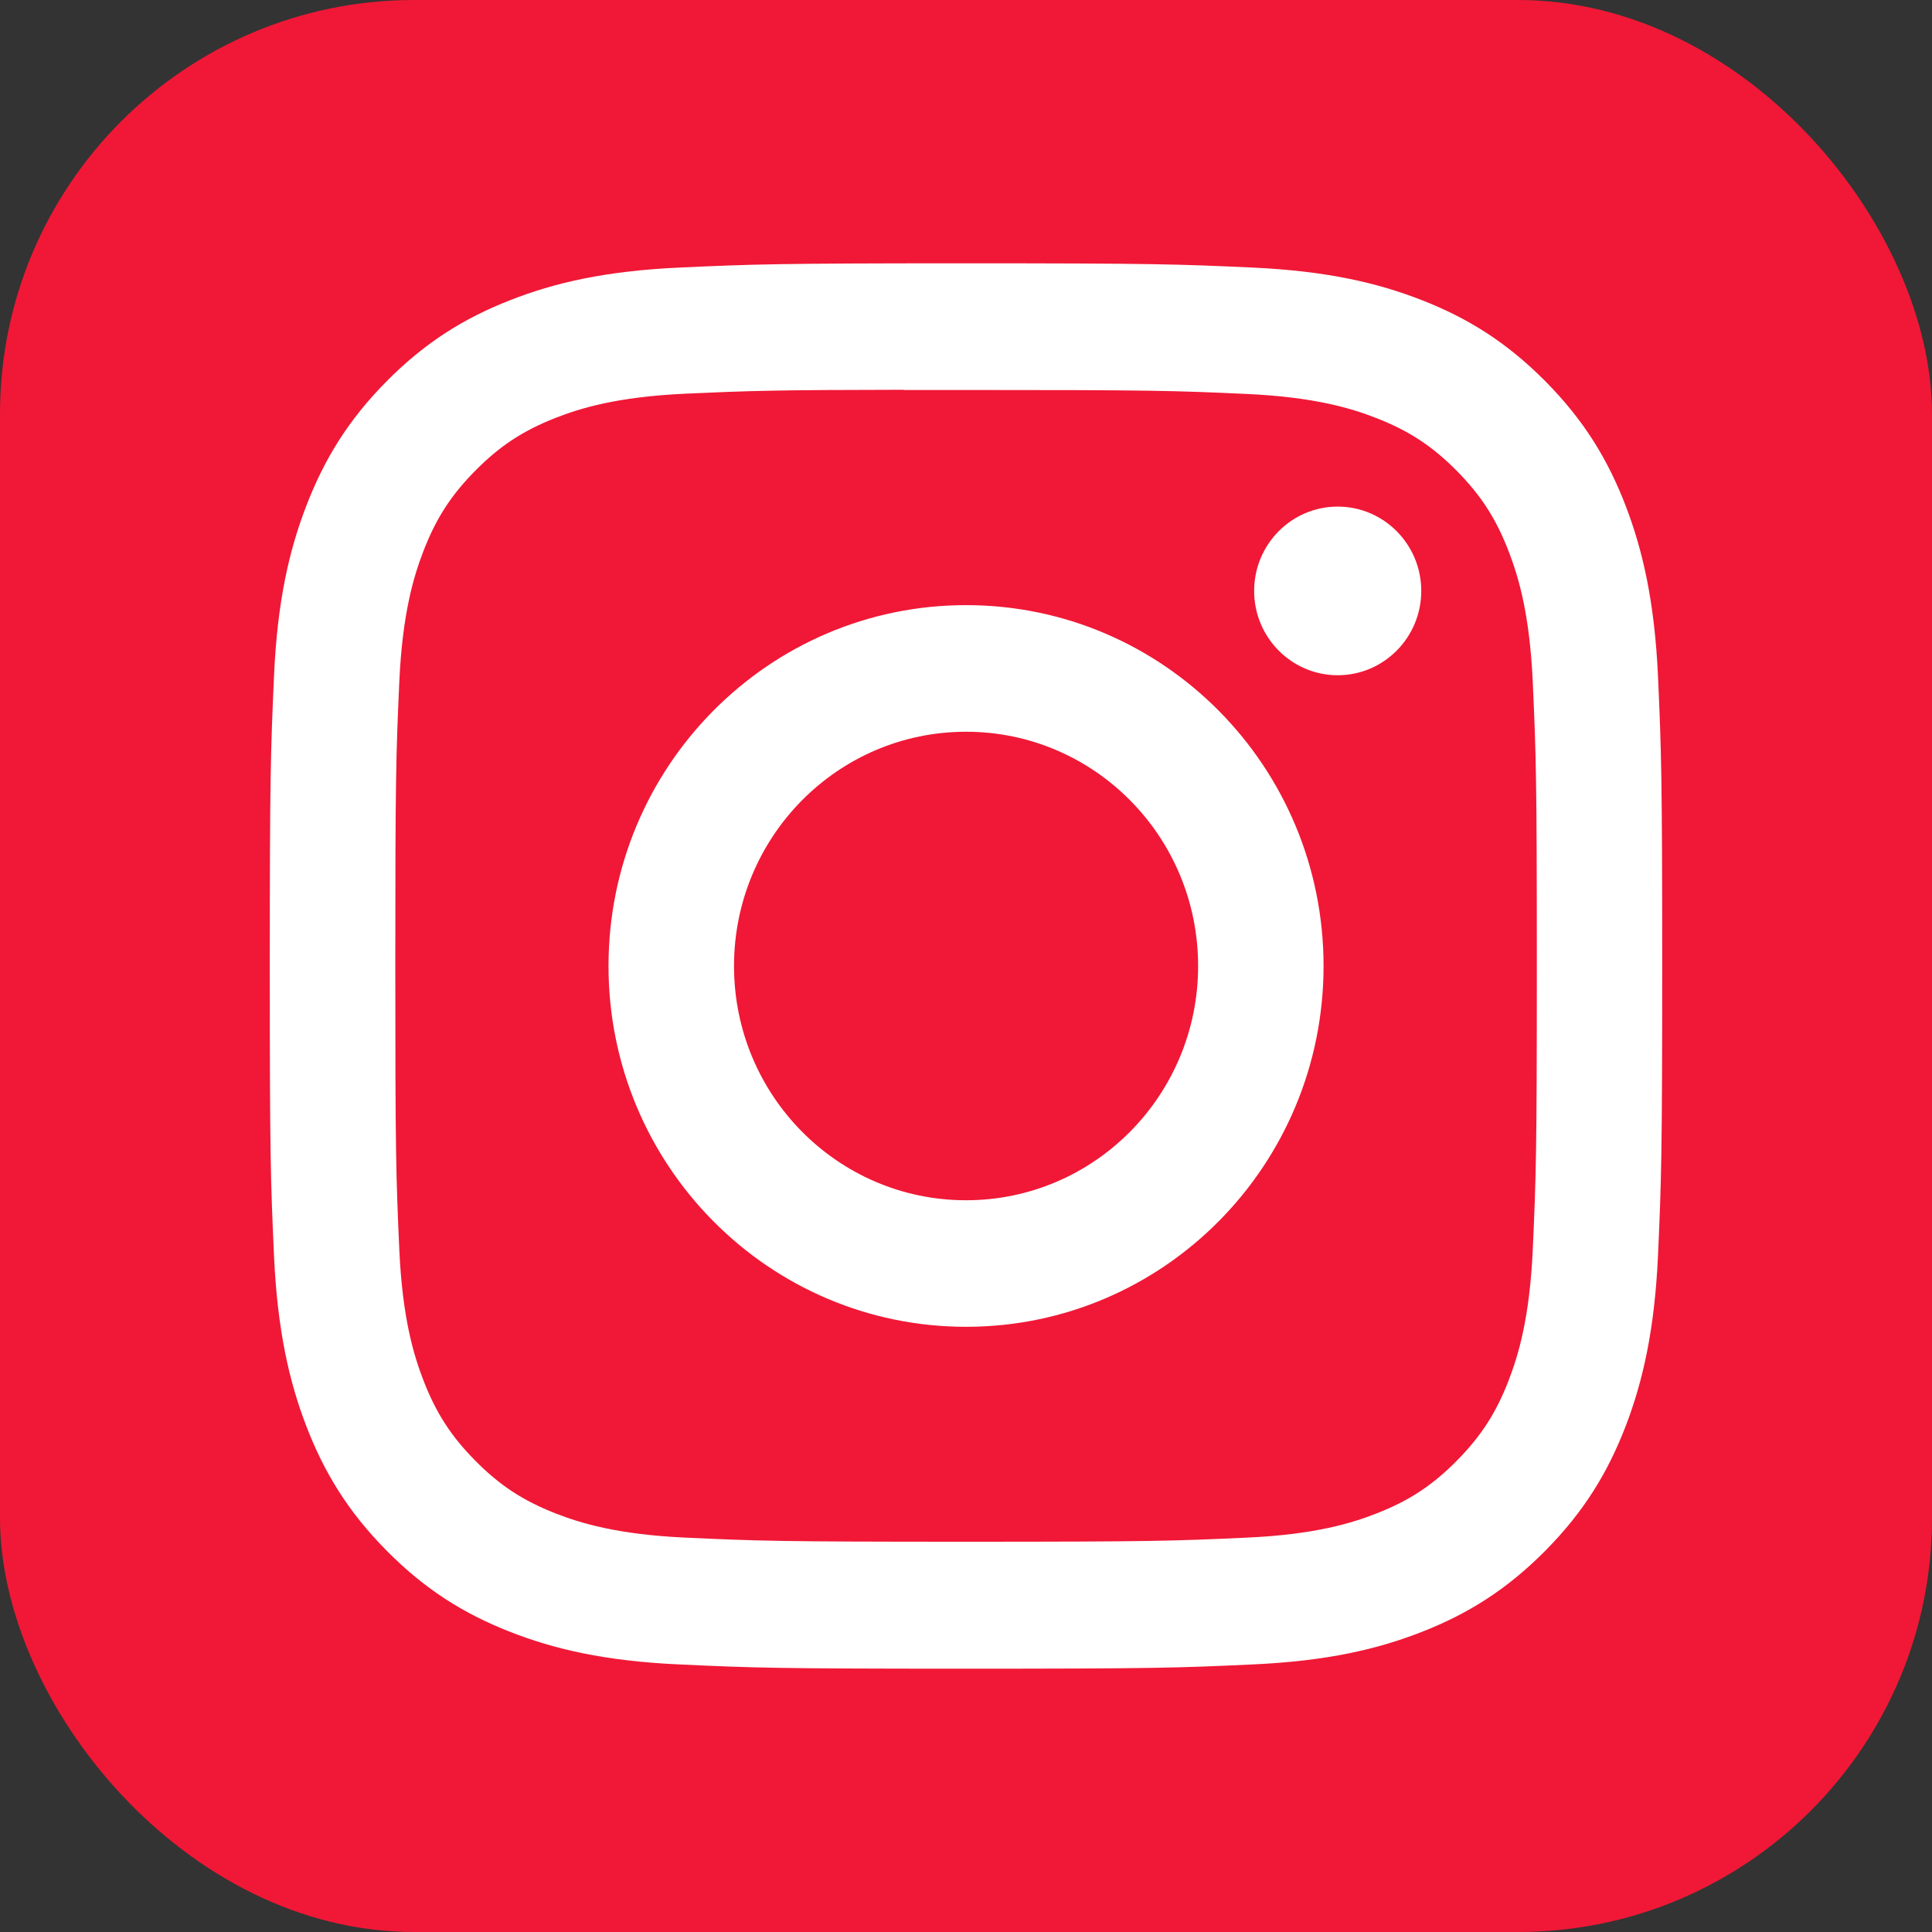 <svg width="28" height="28" viewBox="0 0 28 28" fill="none" xmlns="http://www.w3.org/2000/svg">
<rect x="0" y="0" width="28" height="28" fill="#333333" stroke="none"/>
<rect width="28" height="28" rx="6" fill="#F01836"/>
<path d="M14.001 3.816C11.261 3.816 10.917 3.829 9.841 3.878C8.766 3.928 8.033 4.099 7.392 4.351C6.728 4.611 6.165 4.959 5.604 5.525C5.043 6.091 4.698 6.66 4.44 7.329C4.19 7.977 4.019 8.717 3.971 9.801C3.923 10.887 3.91 11.234 3.91 14C3.91 16.766 3.922 17.112 3.971 18.198C4.021 19.282 4.191 20.022 4.44 20.67C4.698 21.339 5.043 21.908 5.604 22.474C6.164 23.04 6.727 23.389 7.39 23.649C8.032 23.901 8.766 24.073 9.84 24.122C10.916 24.172 11.26 24.184 14 24.184C16.74 24.184 17.083 24.172 18.159 24.122C19.234 24.073 19.968 23.901 20.61 23.649C21.273 23.389 21.835 23.04 22.396 22.474C22.957 21.908 23.302 21.339 23.56 20.67C23.808 20.022 23.979 19.282 24.029 18.198C24.077 17.112 24.09 16.766 24.09 14C24.09 11.234 24.077 10.887 24.029 9.801C23.979 8.717 23.808 7.977 23.56 7.329C23.302 6.66 22.957 6.091 22.396 5.525C21.834 4.959 21.273 4.611 20.609 4.351C19.966 4.099 19.232 3.928 18.158 3.878C17.082 3.829 16.739 3.816 13.998 3.816H14.001ZM13.096 5.652C13.364 5.651 13.664 5.652 14.001 5.652C16.695 5.652 17.014 5.661 18.078 5.71C19.062 5.756 19.596 5.921 19.952 6.061C20.422 6.245 20.758 6.466 21.111 6.822C21.464 7.179 21.683 7.518 21.866 7.994C22.004 8.352 22.169 8.891 22.214 9.884C22.262 10.957 22.273 11.28 22.273 13.998C22.273 16.715 22.262 17.038 22.214 18.111C22.169 19.104 22.004 19.643 21.866 20.002C21.683 20.477 21.464 20.815 21.111 21.172C20.758 21.528 20.423 21.749 19.952 21.933C19.596 22.073 19.062 22.239 18.078 22.284C17.015 22.333 16.695 22.344 14.001 22.344C11.307 22.344 10.988 22.333 9.924 22.284C8.94 22.238 8.406 22.072 8.05 21.933C7.579 21.748 7.243 21.528 6.89 21.171C6.537 20.815 6.318 20.476 6.135 20.001C5.997 19.642 5.832 19.104 5.787 18.111C5.739 17.037 5.729 16.715 5.729 13.995C5.729 11.276 5.739 10.955 5.787 9.881C5.832 8.888 5.997 8.35 6.135 7.991C6.318 7.515 6.537 7.176 6.89 6.82C7.243 6.463 7.579 6.242 8.05 6.057C8.406 5.917 8.94 5.752 9.924 5.706C10.855 5.664 11.215 5.651 13.096 5.649V5.652ZM19.387 7.342C18.719 7.342 18.176 7.889 18.176 8.564C18.176 9.239 18.719 9.786 19.387 9.786C20.055 9.786 20.598 9.239 20.598 8.564C20.598 7.889 20.055 7.342 19.387 7.342ZM14.001 8.77C11.139 8.77 8.819 11.112 8.819 14C8.819 16.888 11.139 19.229 14.001 19.229C16.863 19.229 19.182 16.888 19.182 14C19.182 11.112 16.863 8.77 14.001 8.77ZM14.001 10.605C15.858 10.605 17.364 12.125 17.364 14C17.364 15.875 15.858 17.395 14.001 17.395C12.143 17.395 10.638 15.875 10.638 14C10.638 12.125 12.143 10.605 14.001 10.605Z" fill="white"/>
</svg>
